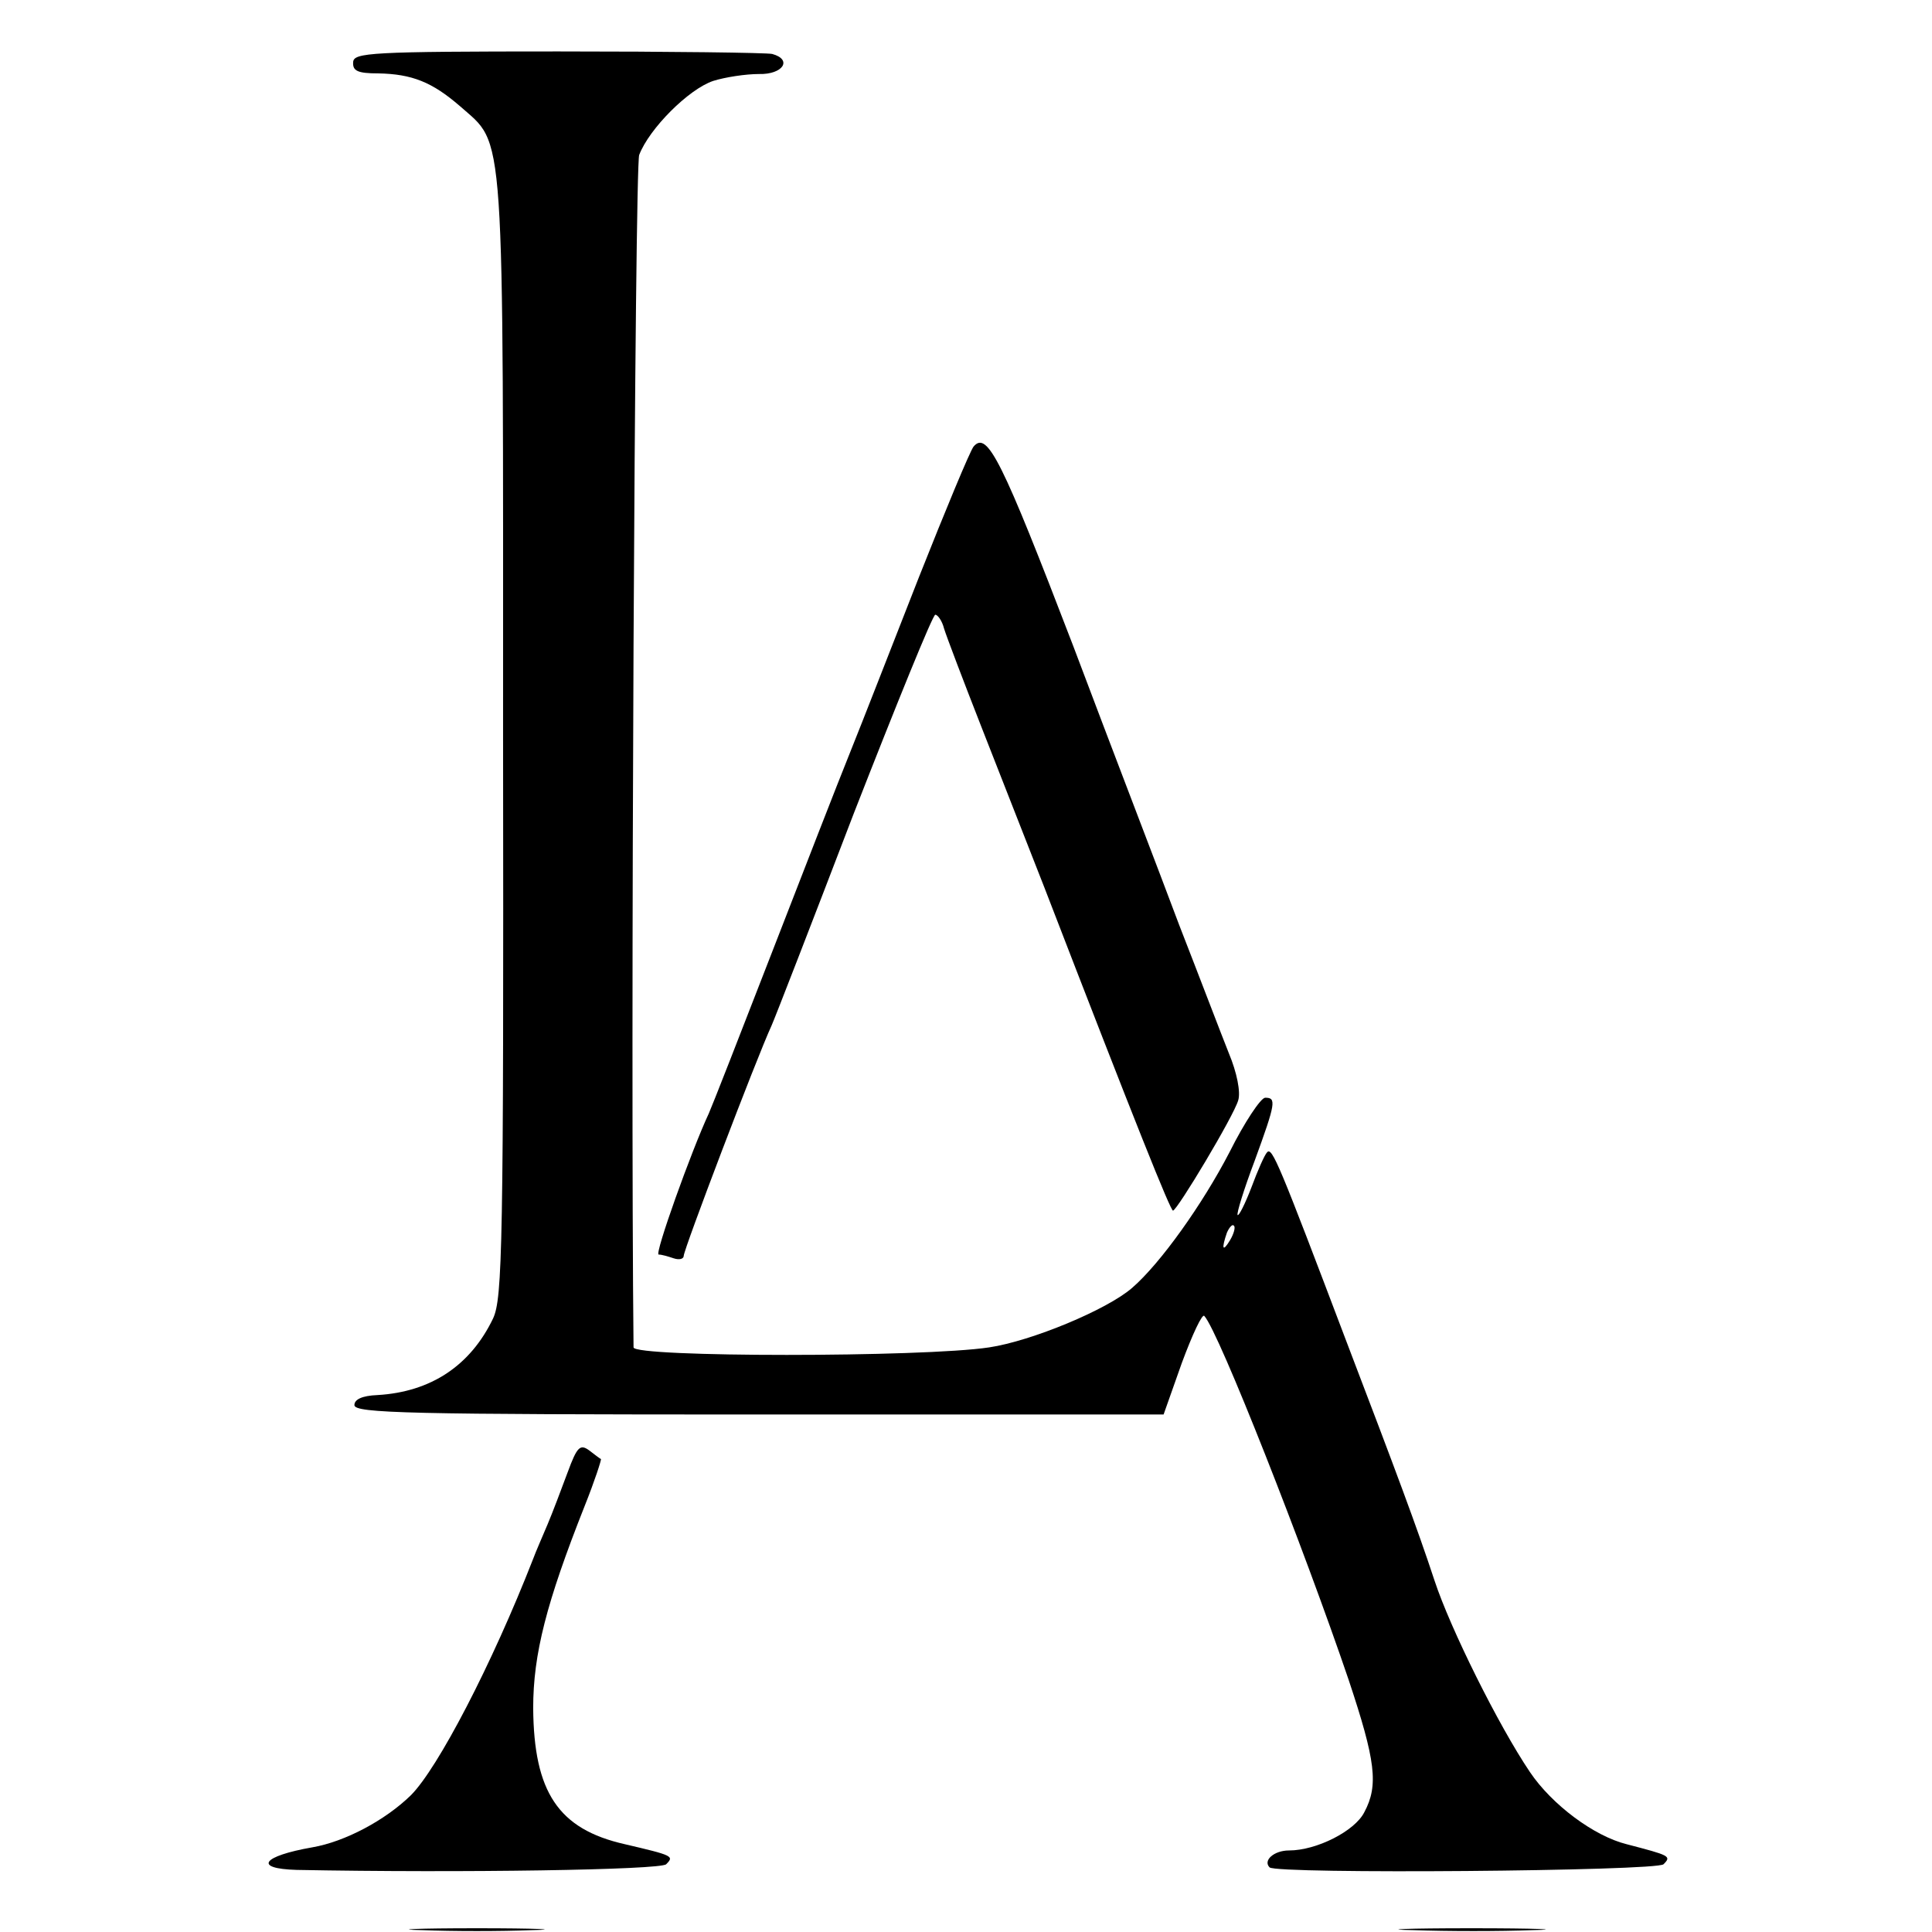 <?xml version="1.0" standalone="no"?>
<!DOCTYPE svg PUBLIC "-//W3C//DTD SVG 20010904//EN"
 "http://www.w3.org/TR/2001/REC-SVG-20010904/DTD/svg10.dtd">
<svg version="1.0" xmlns="http://www.w3.org/2000/svg"
 width="308pt" height="308pt" viewBox="0 0 308 308"
 preserveAspectRatio="xMidYMid meet">
<g transform="translate(0,308) scale(0.1,-0.1)"
fill="#000000" stroke="none">
<path d="M563 2981 c-1 -14 7 -18 40 -18 54 -1 86 -14 130 -52 73 -65 69 -13
69 -1007 1 -813 -1 -894 -16 -926 -36 -75 -99 -117 -184 -122 -25 -1 -37 -7
-37 -16 0 -13 87 -15 645 -15 l645 0 29 82 c17 46 33 80 36 75 23 -25 159
-371 230 -580 43 -129 48 -168 25 -211 -15 -30 -76 -61 -120 -61 -24 0 -42
-16 -31 -27 11 -11 617 -6 628 5 13 13 10 14 -59 32 -52 13 -119 63 -154 115
-50 74 -127 229 -152 305 -28 85 -61 173 -140 380 -108 285 -119 312 -127 303
-4 -4 -15 -29 -25 -56 -10 -26 -20 -46 -22 -44 -2 2 10 41 27 86 34 93 35 101
17 101 -7 0 -33 -39 -57 -87 -43 -83 -110 -177 -155 -216 -40 -35 -161 -85
-228 -95 -105 -16 -567 -16 -567 0 -5 465 2 1883 9 1901 16 42 79 105 118 118
19 6 52 11 73 11 38 -1 54 23 21 32 -9 2 -162 4 -341 4 -300 0 -326 -2 -327
-17z m1398 -1878 c-12 -20 -14 -14 -5 12 4 9 9 14 11 11 3 -2 0 -13 -6 -23z"/>
<path d="M1552 2368 c-6 -8 -45 -102 -87 -208 -42 -107 -91 -233 -110 -280
-19 -47 -75 -191 -125 -320 -50 -129 -95 -244 -100 -255 -28 -60 -87 -225 -80
-225 5 0 15 -3 24 -6 9 -3 16 -1 16 4 0 10 116 315 140 367 5 11 64 163 131
338 68 174 126 317 130 317 4 0 11 -10 14 -22 4 -13 31 -84 60 -158 29 -74 74
-189 100 -255 147 -381 201 -515 205 -515 7 1 97 151 104 176 4 13 -2 44 -15
75 -12 30 -47 122 -79 204 -31 83 -108 283 -169 445 -114 297 -137 344 -159
318z"/>
<path d="M905 733 c-10 -27 -24 -64 -32 -83 -8 -19 -19 -44 -23 -55 -66 -169
-152 -334 -195 -377 -41 -40 -105 -74 -157 -83 -80 -14 -95 -34 -25 -36 262
-5 580 0 589 9 13 13 11 14 -66 32 -106 24 -145 83 -146 217 0 86 21 168 82
322 16 40 27 74 26 75 -2 1 -10 7 -19 14 -14 10 -19 6 -34 -35z"/>
<path d="M673 3 c48 -2 126 -2 175 0 48 1 8 3 -88 3 -96 0 -136 -2 -87 -3z"/>
<path d="M2253 3 c54 -2 139 -2 190 0 51 1 7 3 -98 3 -104 0 -146 -2 -92 -3z"/>
</g>
</svg>
